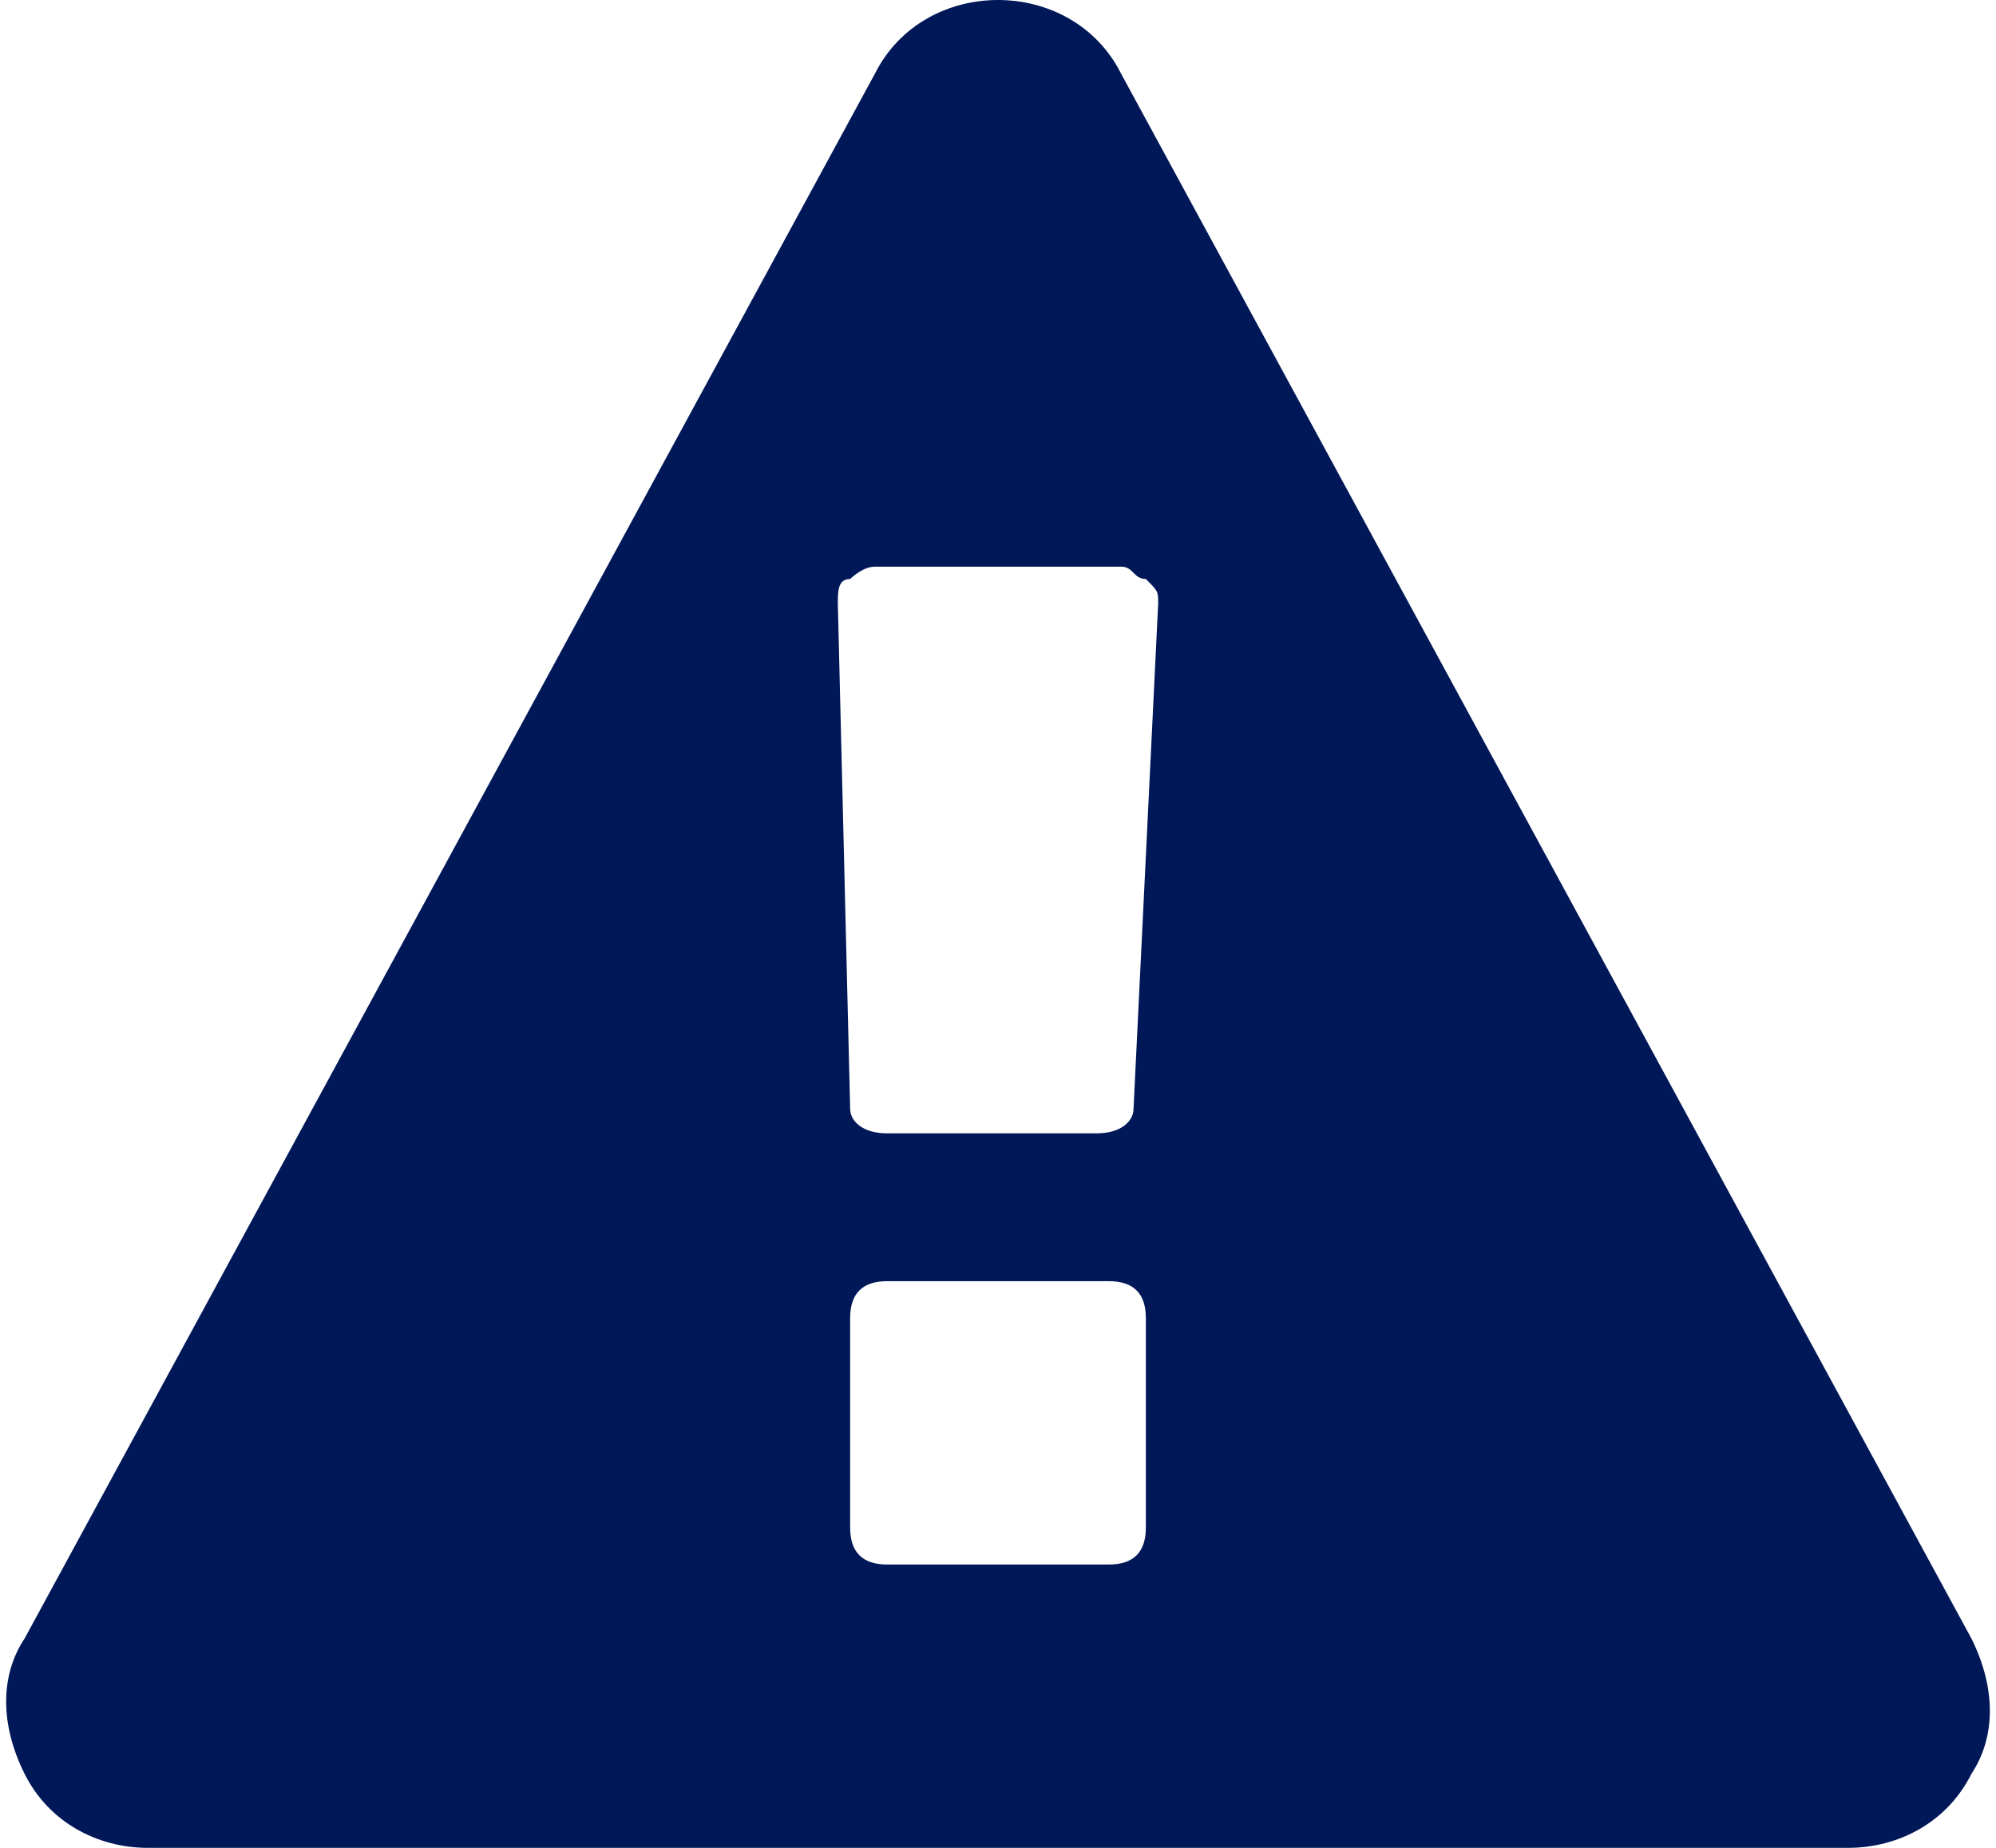 <?xml version="1.0" encoding="utf-8"?>
<!-- Generator: Adobe Illustrator 24.1.0, SVG Export Plug-In . SVG Version: 6.00 Build 0)  -->
<svg version="1.1" id="Capa_1" xmlns="http://www.w3.org/2000/svg" xmlns:xlink="http://www.w3.org/1999/xlink" x="0px" y="0px"
	 viewBox="0 0 16.2 15" style="enable-background:new 0 0 16.2 15;" xml:space="preserve">
<style type="text/css">
	.st0{fill:#001758;}
	.st1{display:none;}
</style>
<g id="Capa_1_1_">
</g>
<g id="Capa_3">
	<g>
		<path class="st0" d="M16,13.3c0.2,0.4,0.2,0.8,0,1.1c-0.2,0.4-0.6,0.6-1,0.6H1.2c-0.4,0-0.8-0.2-1-0.6s-0.2-0.8,0-1.1L7.1,0.6
			C7.3,0.2,7.7,0,8.1,0c0.4,0,0.8,0.2,1,0.6L16,13.3z M9.4,4.9c0-0.1,0-0.1-0.1-0.2c-0.1,0-0.1-0.1-0.2-0.1h-2
			C7,4.6,6.9,4.7,6.9,4.7c-0.1,0-0.1,0.1-0.1,0.2L6.9,9c0,0.1,0.1,0.2,0.3,0.2h1.7c0.2,0,0.3-0.1,0.3-0.2L9.4,4.9z M9.3,10.7
			c0-0.2-0.1-0.3-0.3-0.3H7.2c-0.2,0-0.3,0.1-0.3,0.3v1.7c0,0.2,0.1,0.3,0.3,0.3H9c0.2,0,0.3-0.1,0.3-0.3V10.7z"/>
	</g>
</g>
<g id="Nueva_guía" class="st1">
</g>
</svg>
